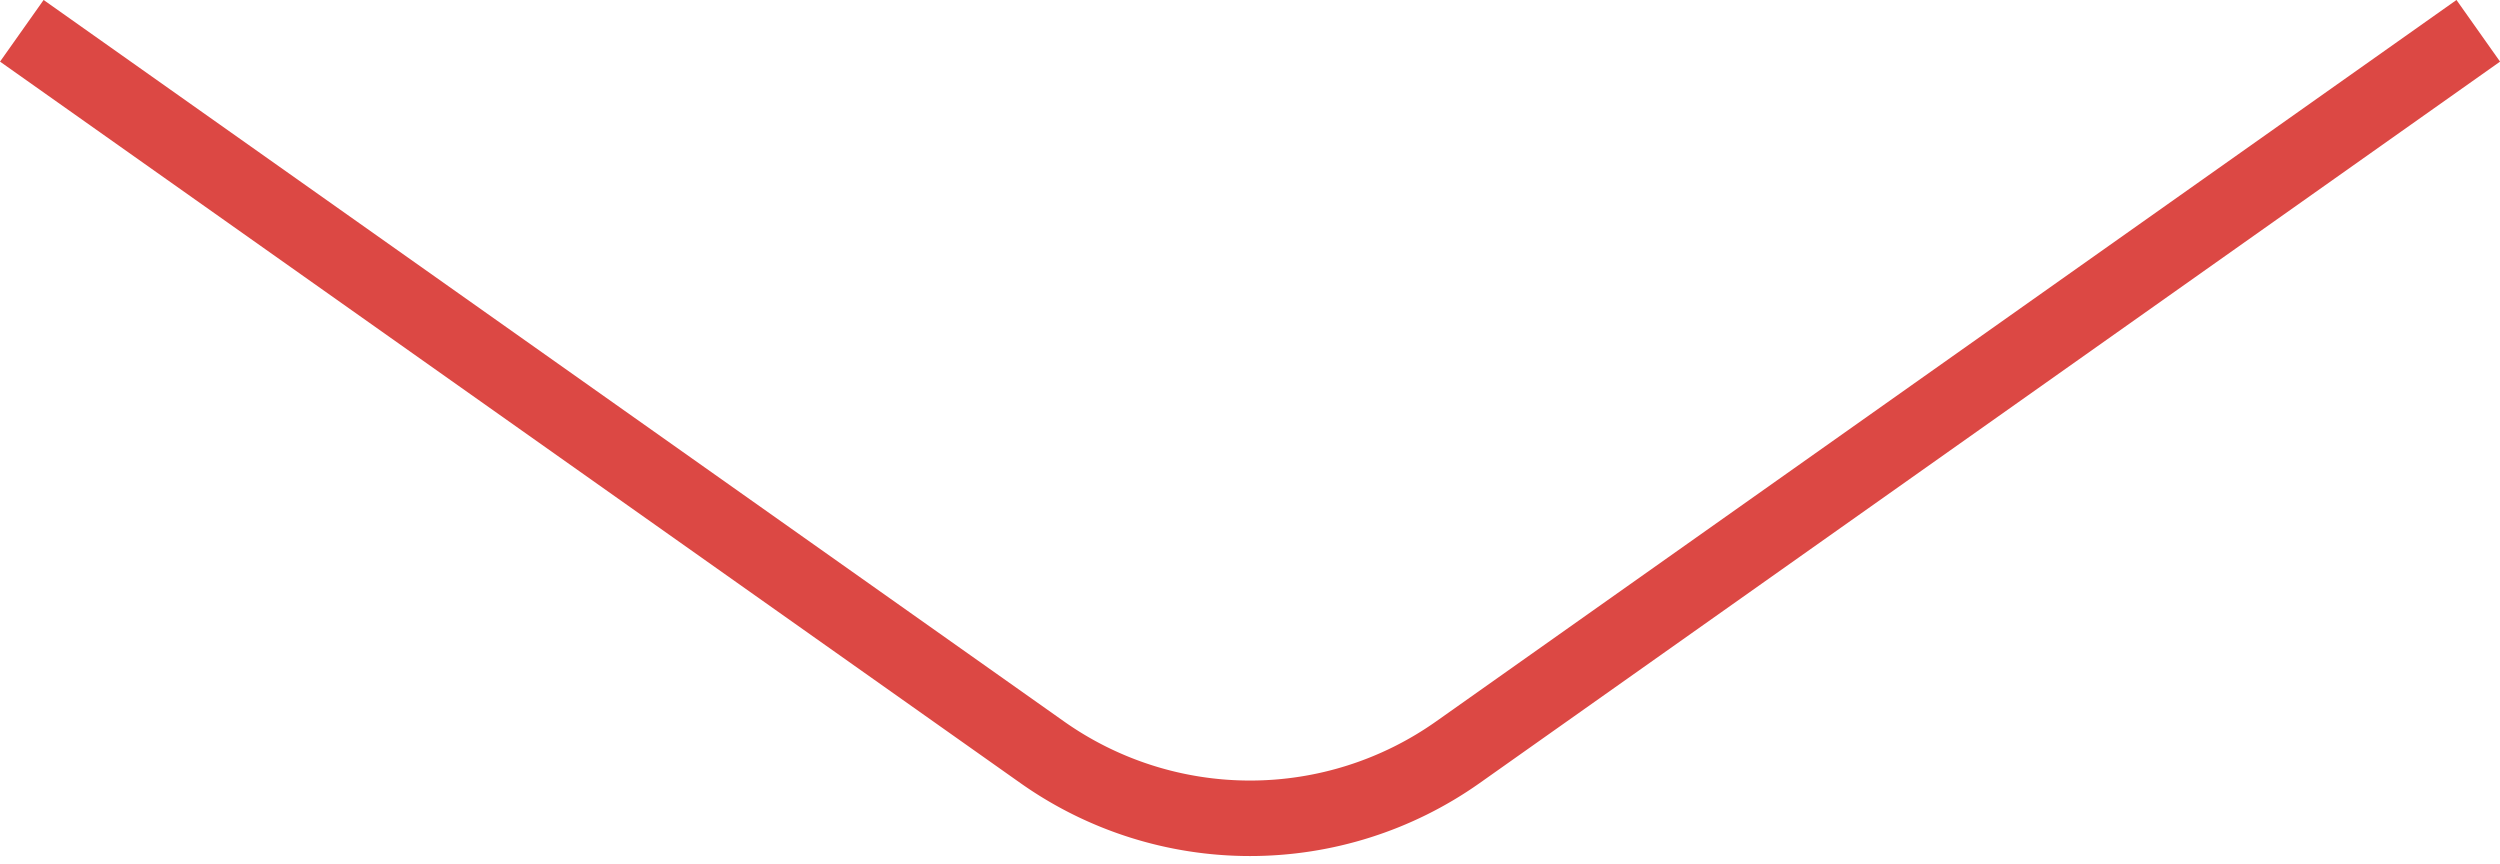 <svg xmlns="http://www.w3.org/2000/svg" width="26.461" height="9.149" viewBox="0 0 26.461 9.149">
  <path id="arrow2" d="M219,1593l-10.8,7.636a3.811,3.811,0,0,1-4.4,0L193,1593" transform="translate(-192.769 -1592.674)" fill="none" stroke="#dc4844" stroke-miterlimit="10" stroke-width="0.799"/>
</svg>
